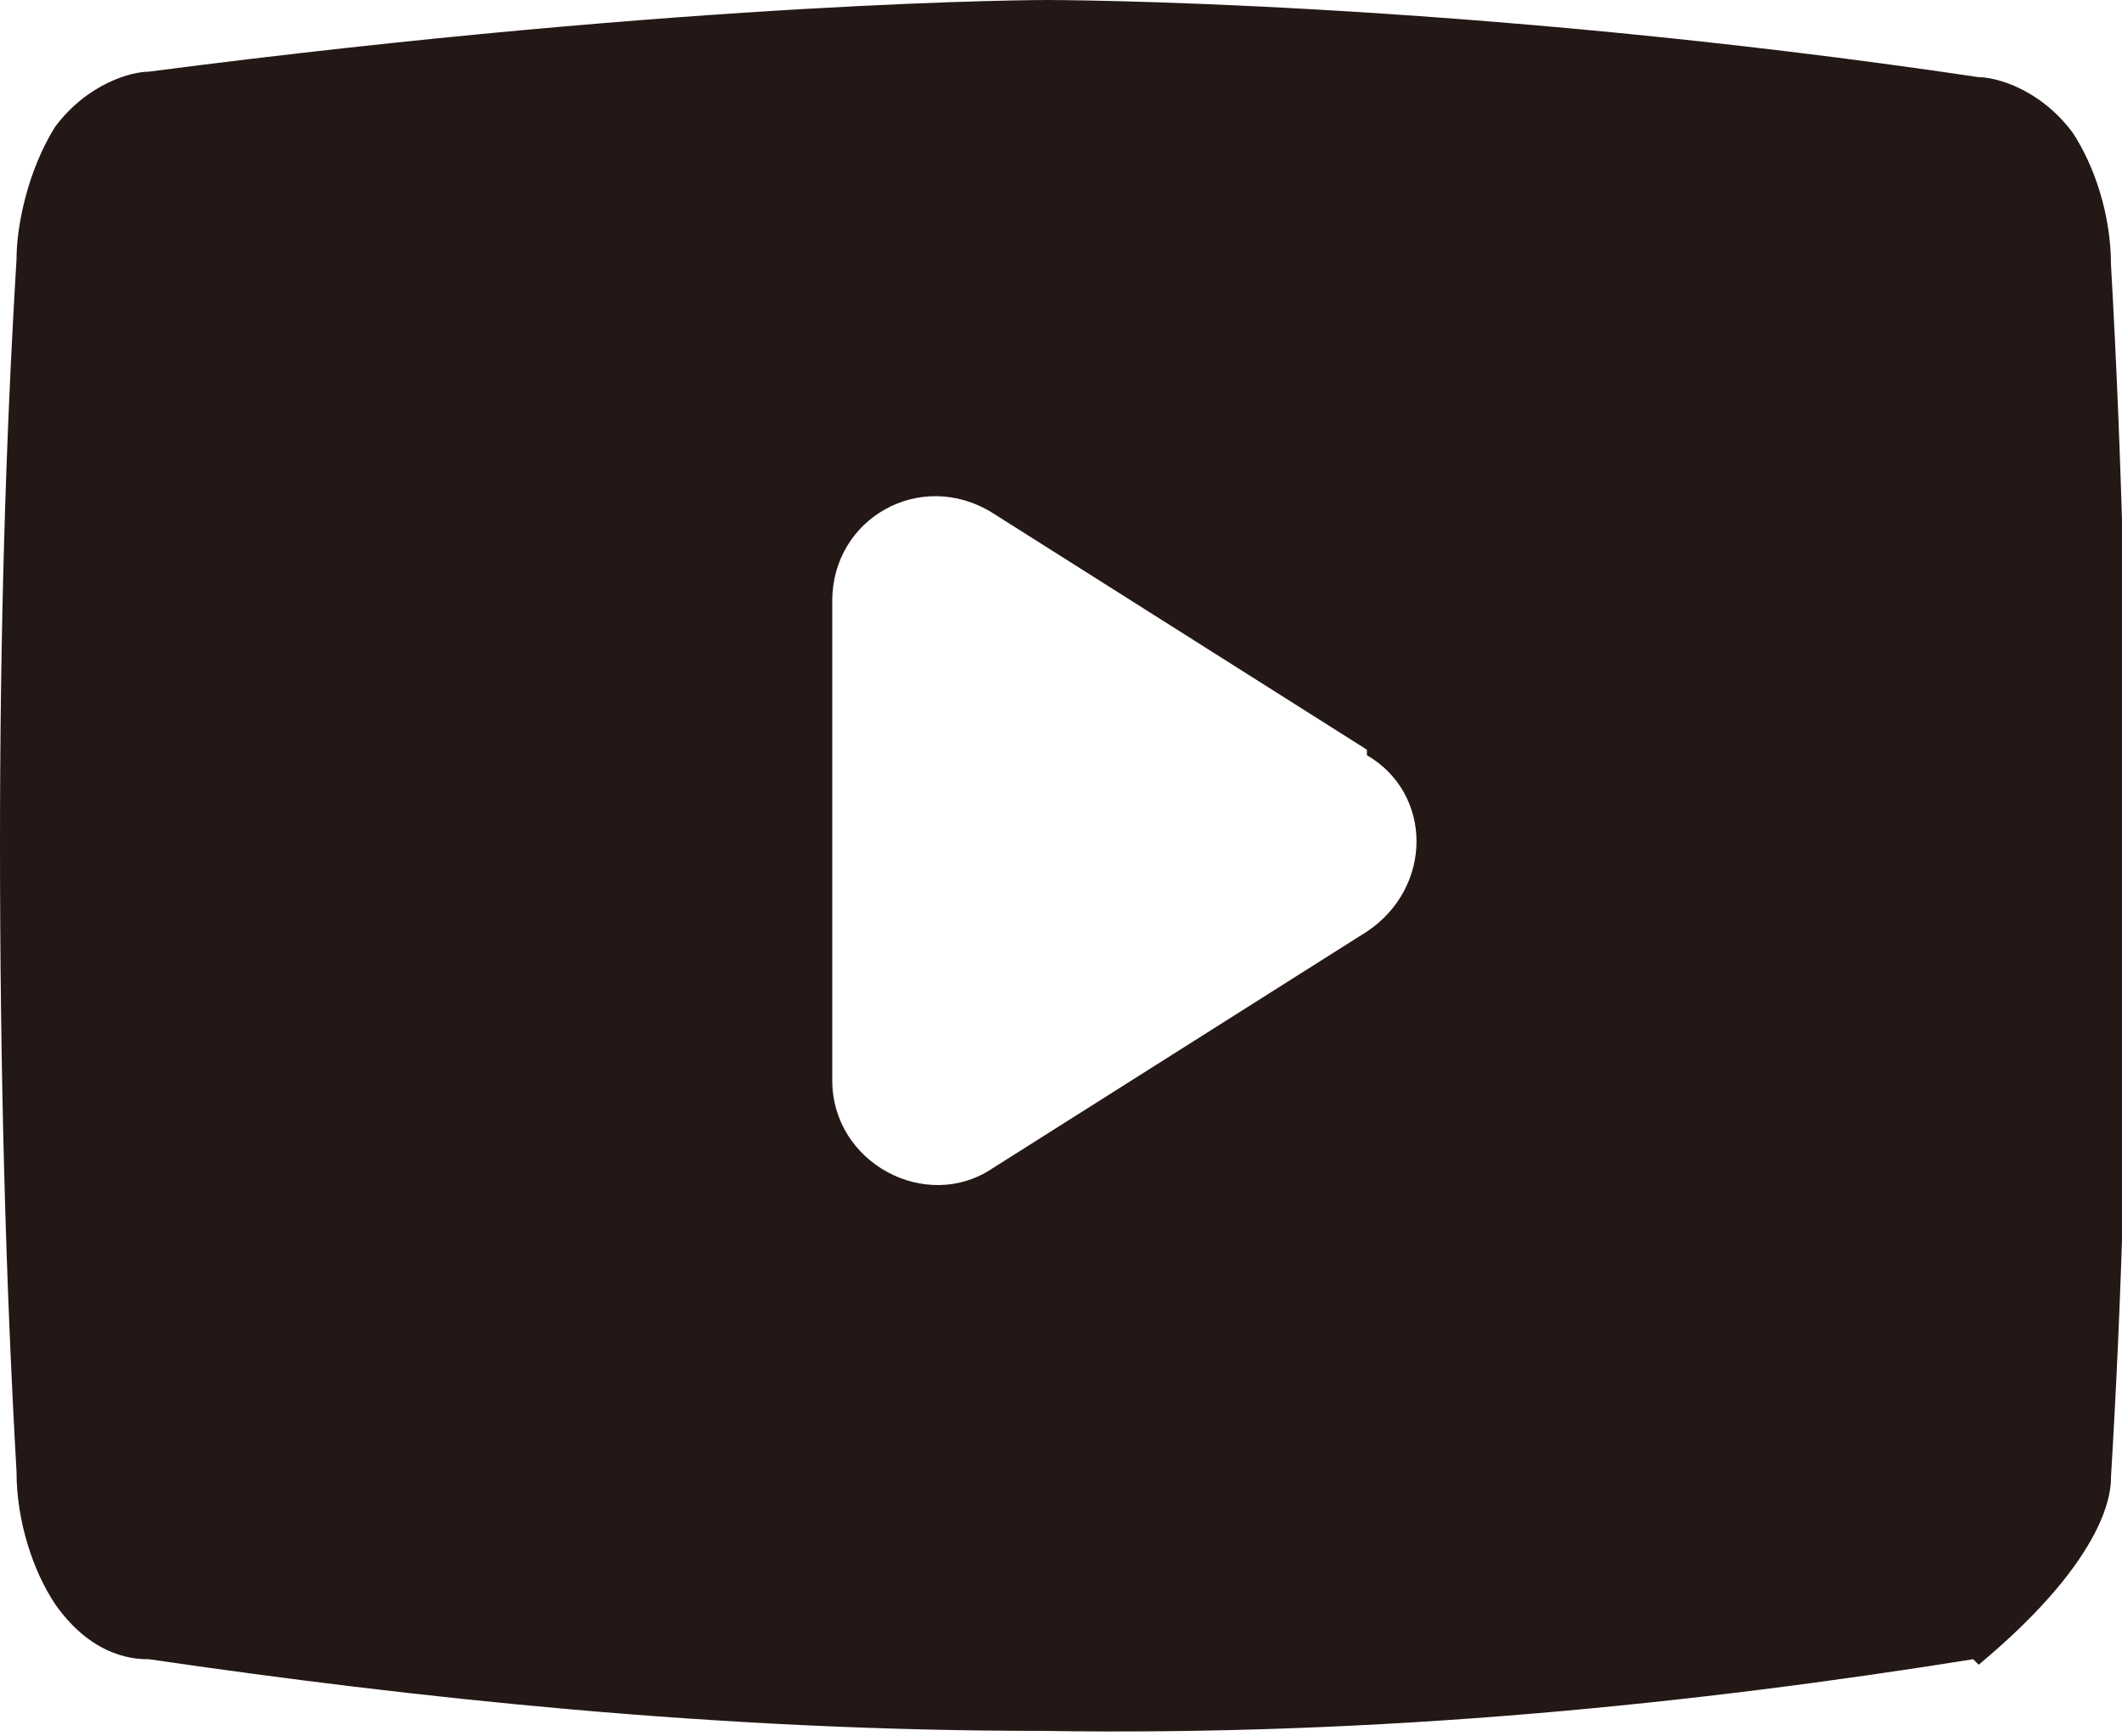 <?xml version="1.0" encoding="UTF-8"?>
<svg xmlns="http://www.w3.org/2000/svg" version="1.1" viewBox="0 0 38.5 31.5">
  <defs>
    <style>
      .cls-1 {
        fill: #231815;
      }
    </style>
  </defs>
  <!-- Generator: Adobe Illustrator 28.7.3, SVG Export Plug-In . SVG Version: 1.2.0 Build 164)  -->
  <g>
    <g id="_レイヤー_1" data-name="レイヤー_1">
      <path class="cls-1" d="M35.8,30.1c-5,.8-10.7,1.4-16.9,1.3-5.9,0-11.4-.6-16.2-1.3-.2,0-1,0-1.7-1-.4-.6-.7-1.5-.7-2.4C.1,23.2,0,19.4,0,15.3c0-3.8.1-7.3.3-10.6,0-.6.2-1.6.7-2.4.6-.8,1.4-1,1.7-1C12.7,0,19,0,19,0c0,0,7.5,0,16.9,1.4.3,0,1.1.2,1.7,1,.4.6.7,1.5.7,2.4.2,3.5.3,7.4.3,11.4,0,3.8-.1,7.3-.3,10.6,0,.2,0,1.4-2.4,3.4ZM24.8,13.6l-6.8-4.3c-1.3-.8-2.9.1-2.9,1.6v8.7c0,1.5,1.7,2.4,2.9,1.6l6.8-4.3c1.2-.8,1.2-2.5,0-3.2Z"/>
    </g>
  </g>
</svg>